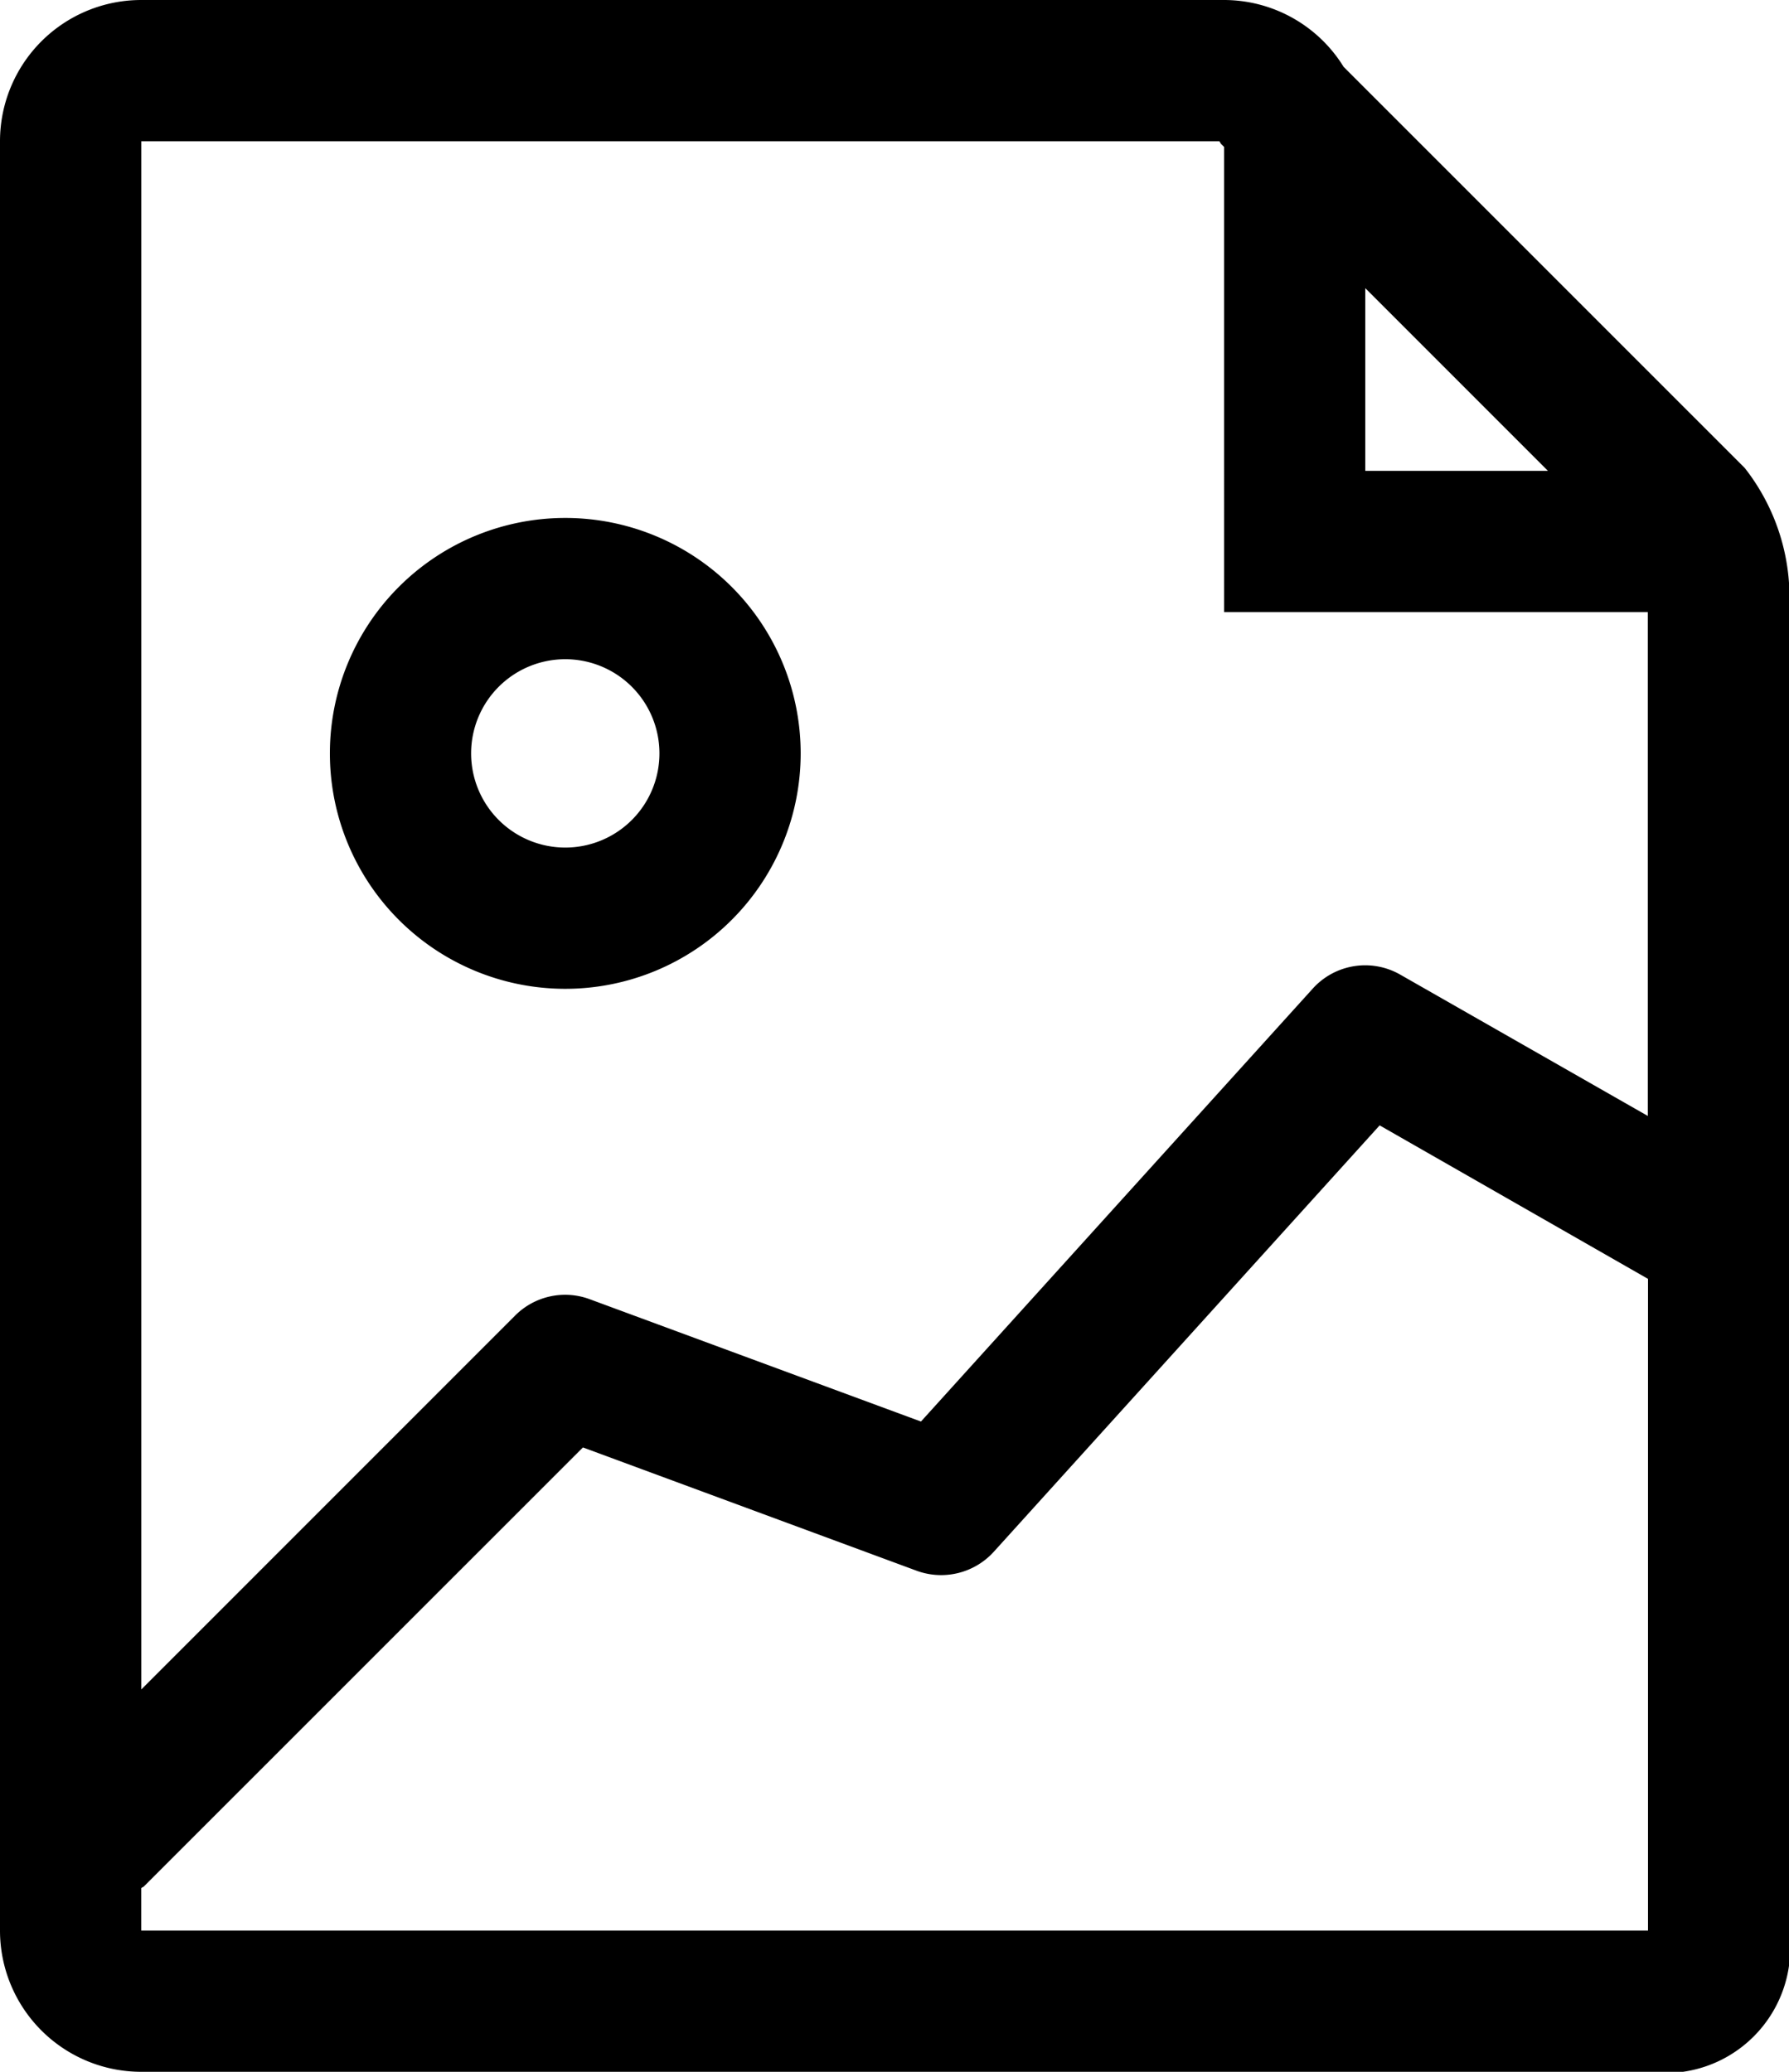 <svg xmlns="http://www.w3.org/2000/svg" width="38" height="44" viewBox="0 0 38 44">
  <defs>
    <style>
      .cls-1 {
        fill-rule: evenodd;
      }
    </style>
  </defs>
  <path id="Image" class="cls-1" d="M735.061,1605.94l-8.521-8.52A2.988,2.988,0,0,0,724,1596H701a3,3,0,0,0-3,3v38a3,3,0,0,0,3,3h32a2.652,2.652,0,0,0,3-3v-28A4.451,4.451,0,0,0,735.061,1605.94ZM727,1602.12l3.88,3.88H727v-3.88Zm-3.1-3.12c0.016,0.02.022,0.04,0.039,0.06l0.062,0.06V1609h9v10.7l-5.256-3a1.5,1.5,0,0,0-1.856.29l-8.327,9.2-7.041-2.6a1.5,1.5,0,0,0-1.58.35l-7.94,7.94V1599h22.9ZM701,1637v-0.9c0.019-.02.043-0.02,0.06-0.04l9.322-9.32,7.092,2.62a1.51,1.51,0,0,0,1.631-.4l8.2-9.06,5.7,3.26V1637H701Zm9.007-20a5,5,0,1,0-5-5A5,5,0,0,0,710.007,1617Zm0-7a2,2,0,1,1-2,2A2,2,0,0,1,710.007,1610Z" transform="translate(-698 -1596)"/>
</svg>

